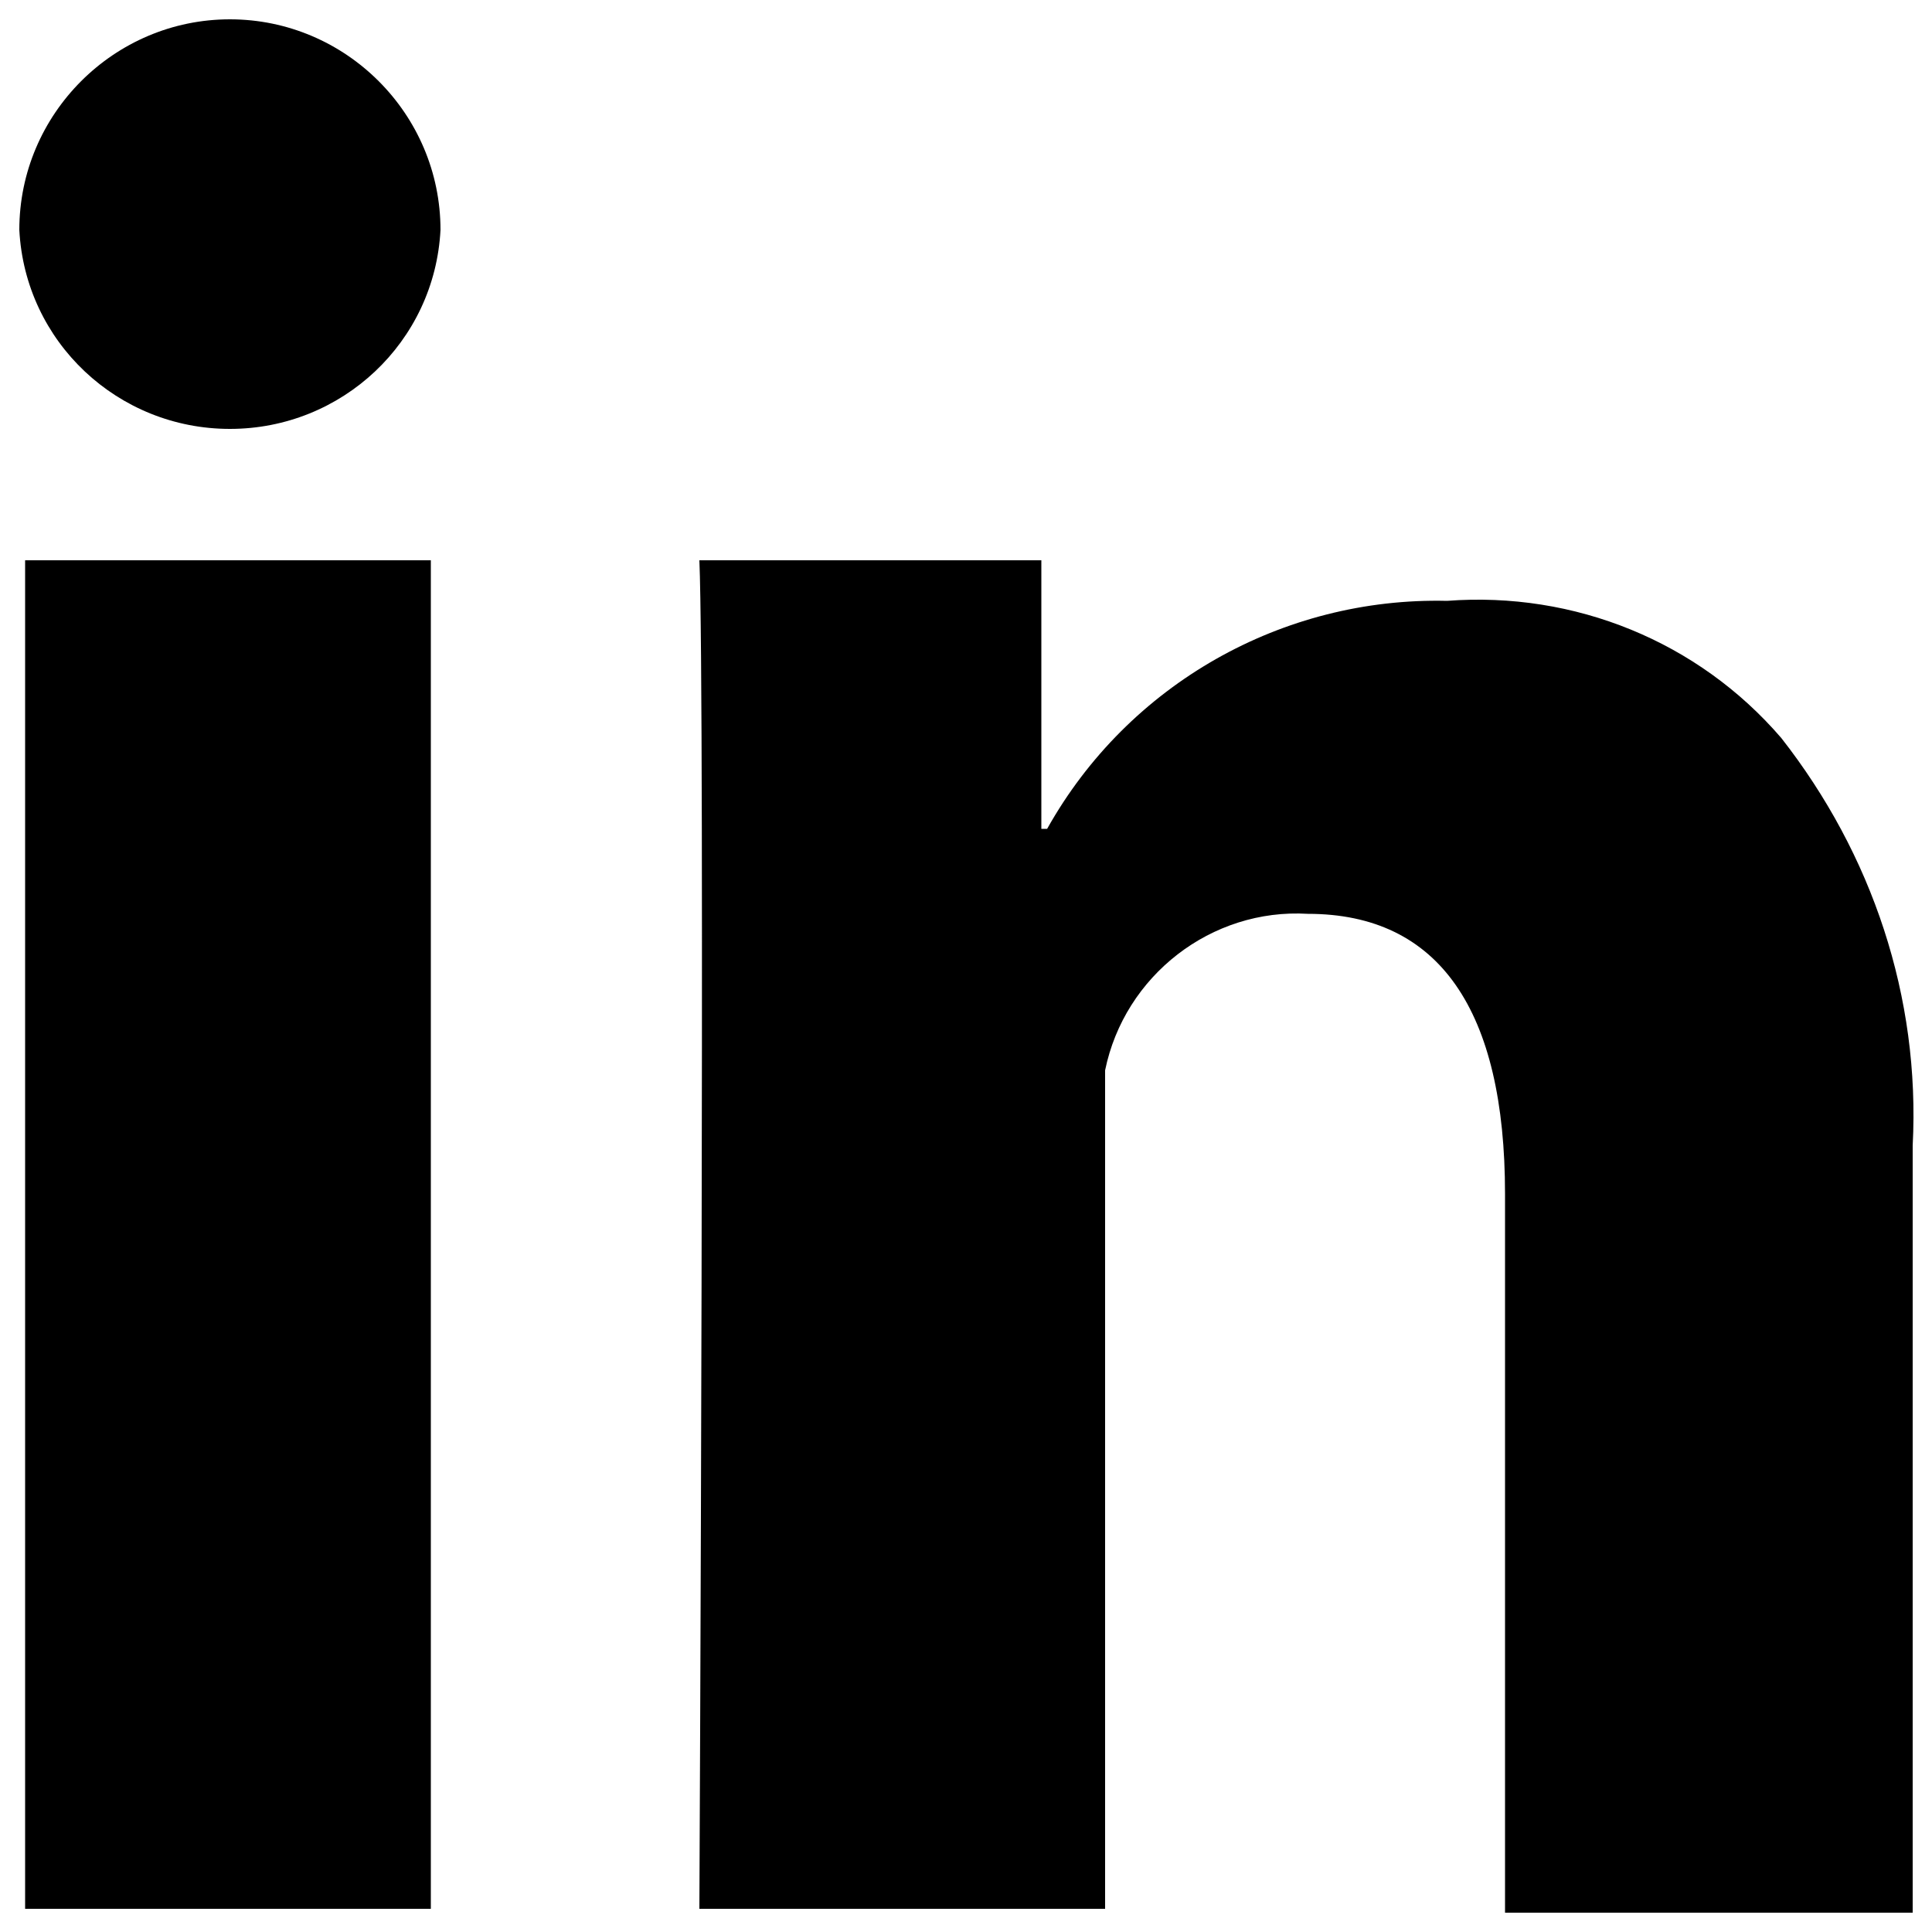 <?xml version="1.0" encoding="utf-8"?>
<!-- Generator: Adobe Illustrator 25.0.0, SVG Export Plug-In . SVG Version: 6.00 Build 0)  -->
<svg version="1.1" id="图层_1" xmlns="http://www.w3.org/2000/svg" xmlns:xlink="http://www.w3.org/1999/xlink" x="0px" y="0px"
	 viewBox="0 0 100 100" style="enable-background:new 0 0 100 100;" xml:space="preserve">
<path d="M1.3,29h21v69.8h-21V29z M11.9,1C5.9,1,1,5.9,1,11.9c0.3,5.8,5.1,10.3,10.9,10.3c5.8,0,10.6-4.5,10.9-10.3
	C22.8,5.9,17.9,1,11.9,1z M92.2,38.2c-4.3-5-10.7-7.6-17.3-7.1c-8.5-0.2-16.5,4.3-20.7,11.8h-0.3V29H36.2c0.3,7.1,0,69.8,0,69.8h21
	V55.4c1-4.9,5.5-8.4,10.5-8.1c6.8,0,10.2,5,10.2,14.5V99H99V59.3C99.4,51.6,96.9,44.2,92.2,38.2z"/>
</svg>
